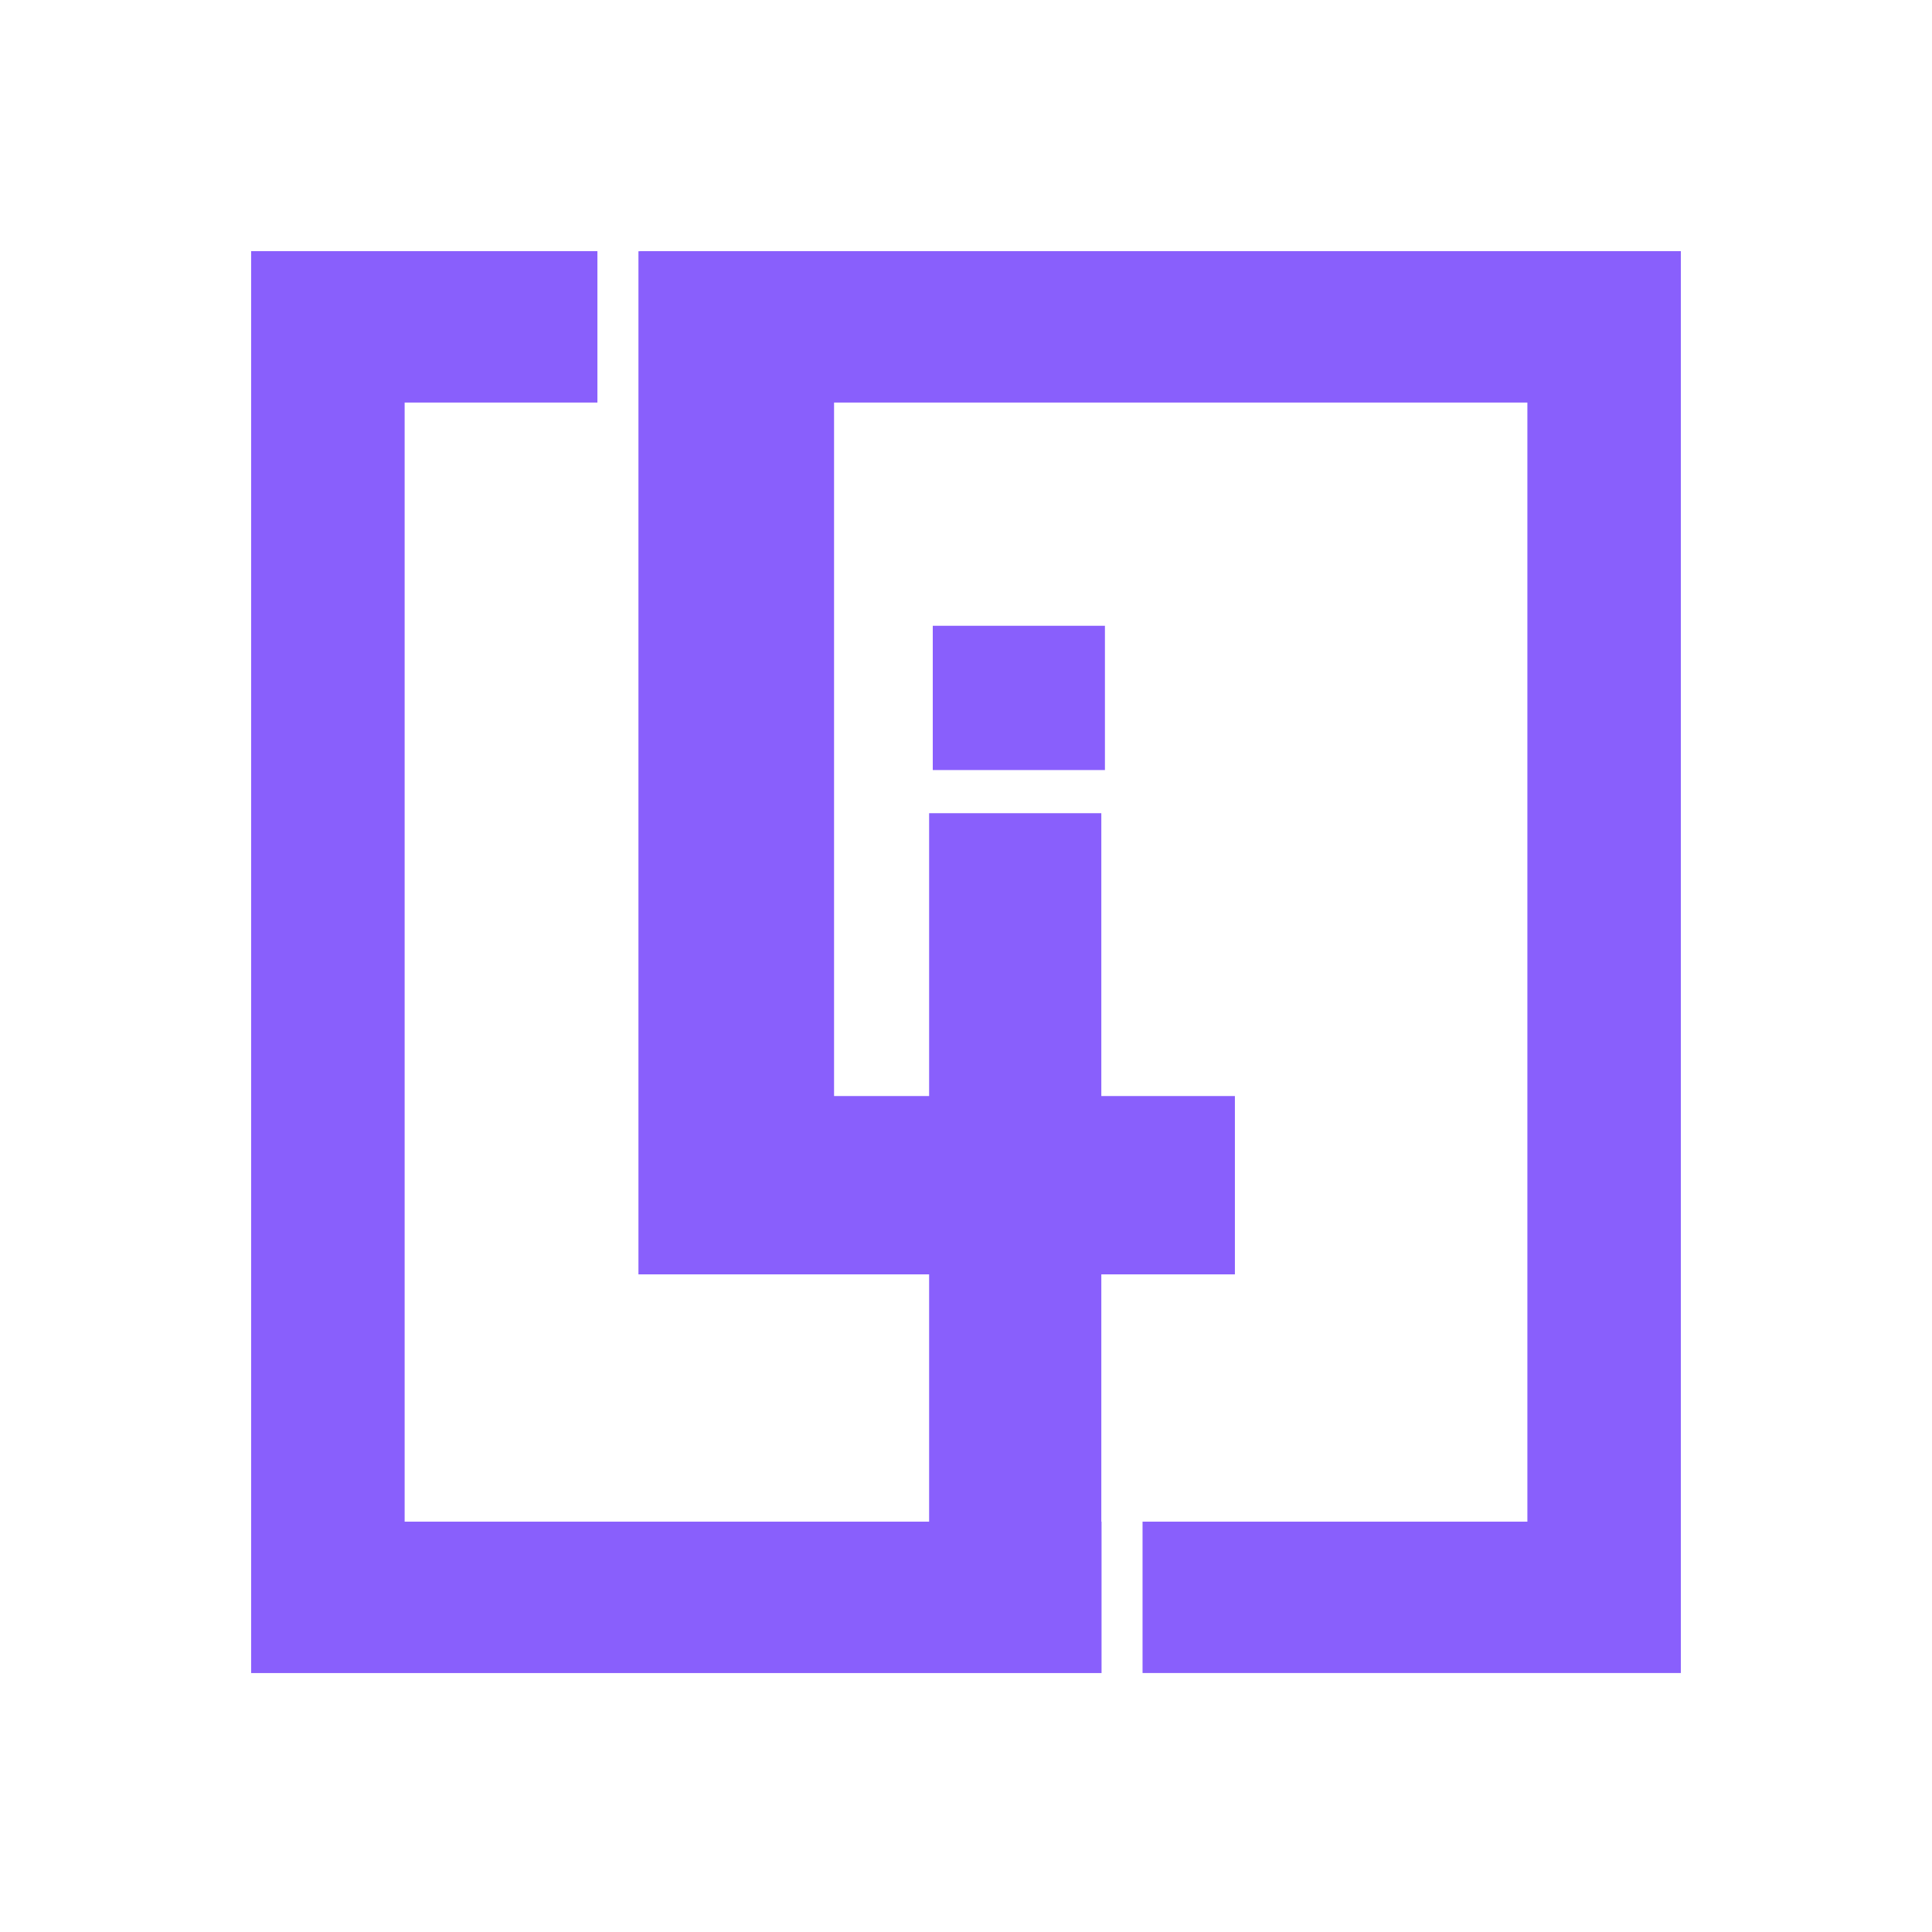 <svg width="100" height="100" viewBox="0 0 100 100" fill="none" xmlns="http://www.w3.org/2000/svg">
<rect width="100" height="100" fill="white"/>
<path d="M57.004 78.761V42.091H48.091V78.761H20.944V20.836H30.922V13H13V86.597H57.016V78.761H57.004Z" fill="#895FFC"/>
<path d="M48.28 32.39H57.191V39.858H48.28V32.39Z" fill="#895FFC"/>
<path d="M33.125 13V13.004H33.046V65.961H37.081L63.918 65.961V56.731H43.171V20.836H79.057V78.761H59.138V86.595H87V13H33.125Z" fill="#895FFC"/>
</svg>

